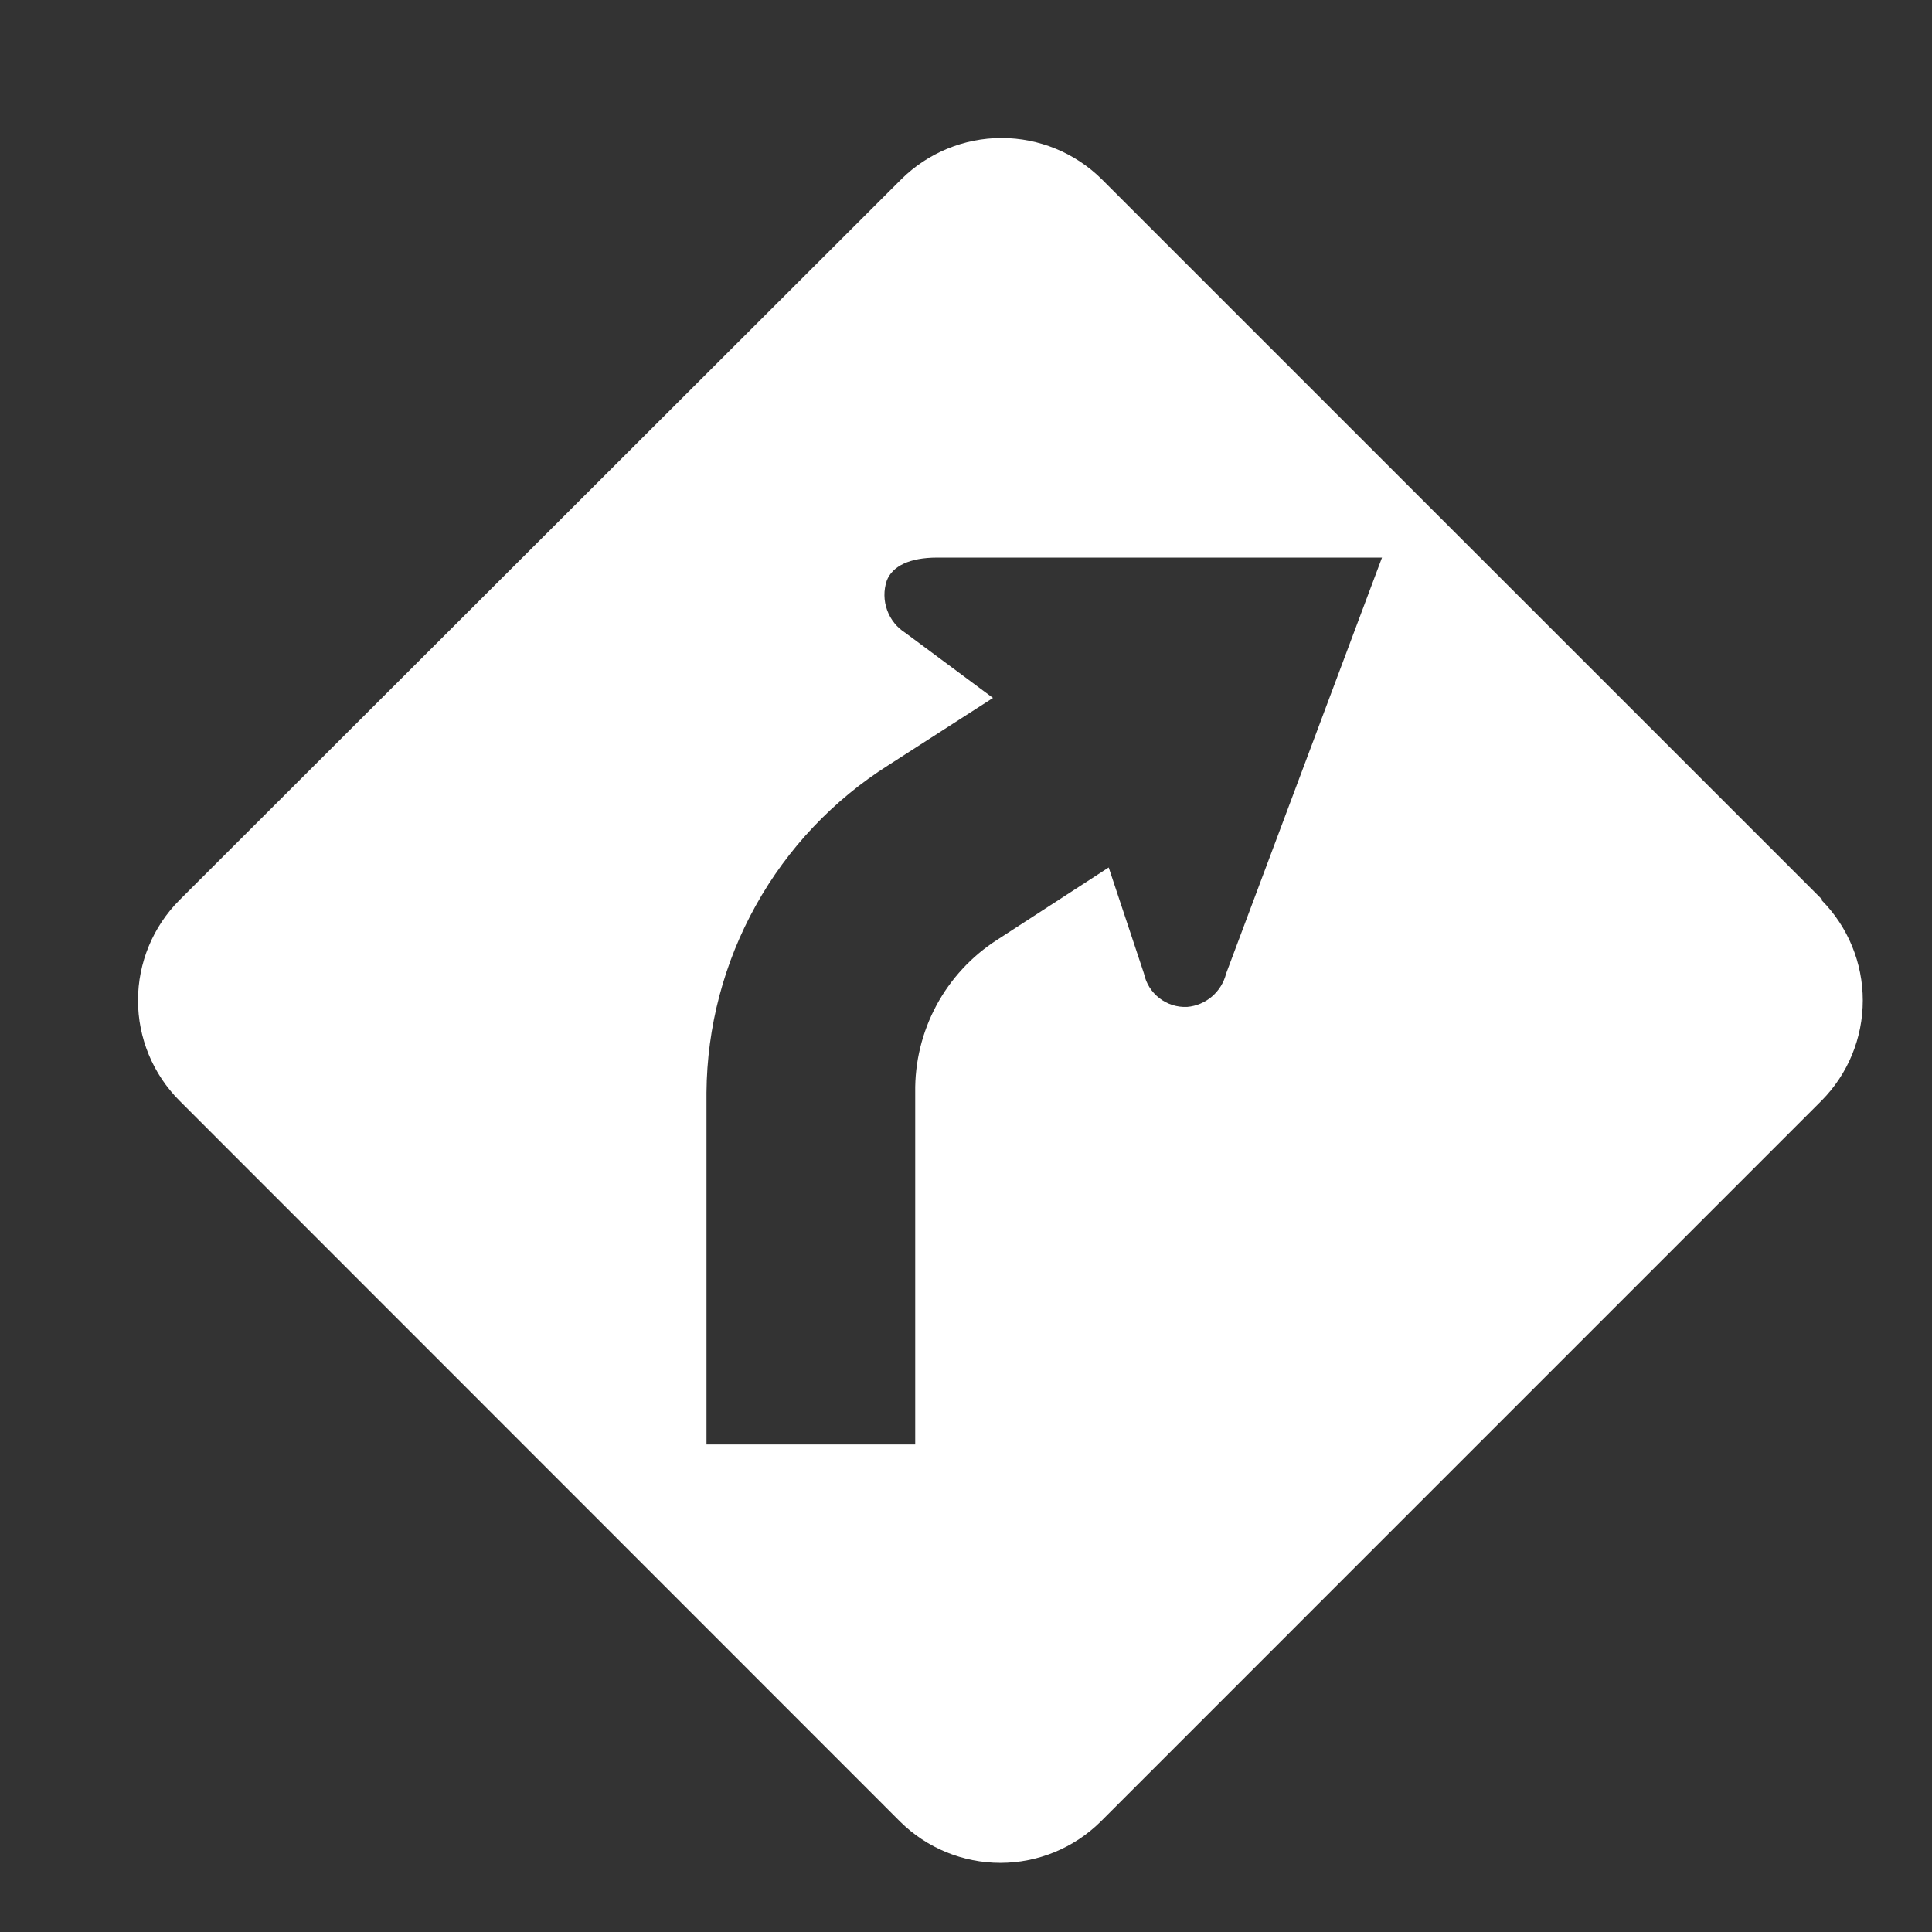 <svg width="28" height="28" viewBox="0 0 28 28" fill="none" xmlns="http://www.w3.org/2000/svg">
<rect x="0" y="0" width="28" height="28" fill="#333333" stroke="none"/>
<path fill-rule="evenodd" clip-rule="evenodd" d="M26.417 13.046L15.967 2.597C15.581 2.215 15.059 2 14.515 2C13.971 2 13.449 2.215 13.063 2.597L2.6 13.046C2.216 13.432 2 13.954 2 14.499C2 15.043 2.216 15.566 2.6 15.951L13.046 26.401C13.432 26.783 13.954 26.998 14.498 26.998C15.042 26.998 15.564 26.783 15.951 26.401L26.4 15.951C26.783 15.565 26.997 15.043 26.997 14.499C26.997 13.955 26.783 13.433 26.4 13.046H26.417ZM17.77 14.109C17.738 14.239 17.666 14.355 17.565 14.442C17.464 14.528 17.338 14.582 17.205 14.593C17.06 14.6 16.917 14.555 16.803 14.466C16.688 14.378 16.609 14.251 16.579 14.109L16.068 12.572L14.451 13.621C14.081 13.858 13.778 14.186 13.57 14.573C13.363 14.96 13.257 15.394 13.264 15.834V20.934H10.239V15.834C10.246 14.884 10.492 13.952 10.954 13.123C11.415 12.293 12.078 11.593 12.881 11.086L14.391 10.115L13.123 9.173C13 9.096 12.906 8.979 12.857 8.842C12.807 8.705 12.805 8.555 12.851 8.417C12.932 8.202 13.187 8.081 13.581 8.081H20.029L17.77 14.109Z" fill="white"/>
</svg>
